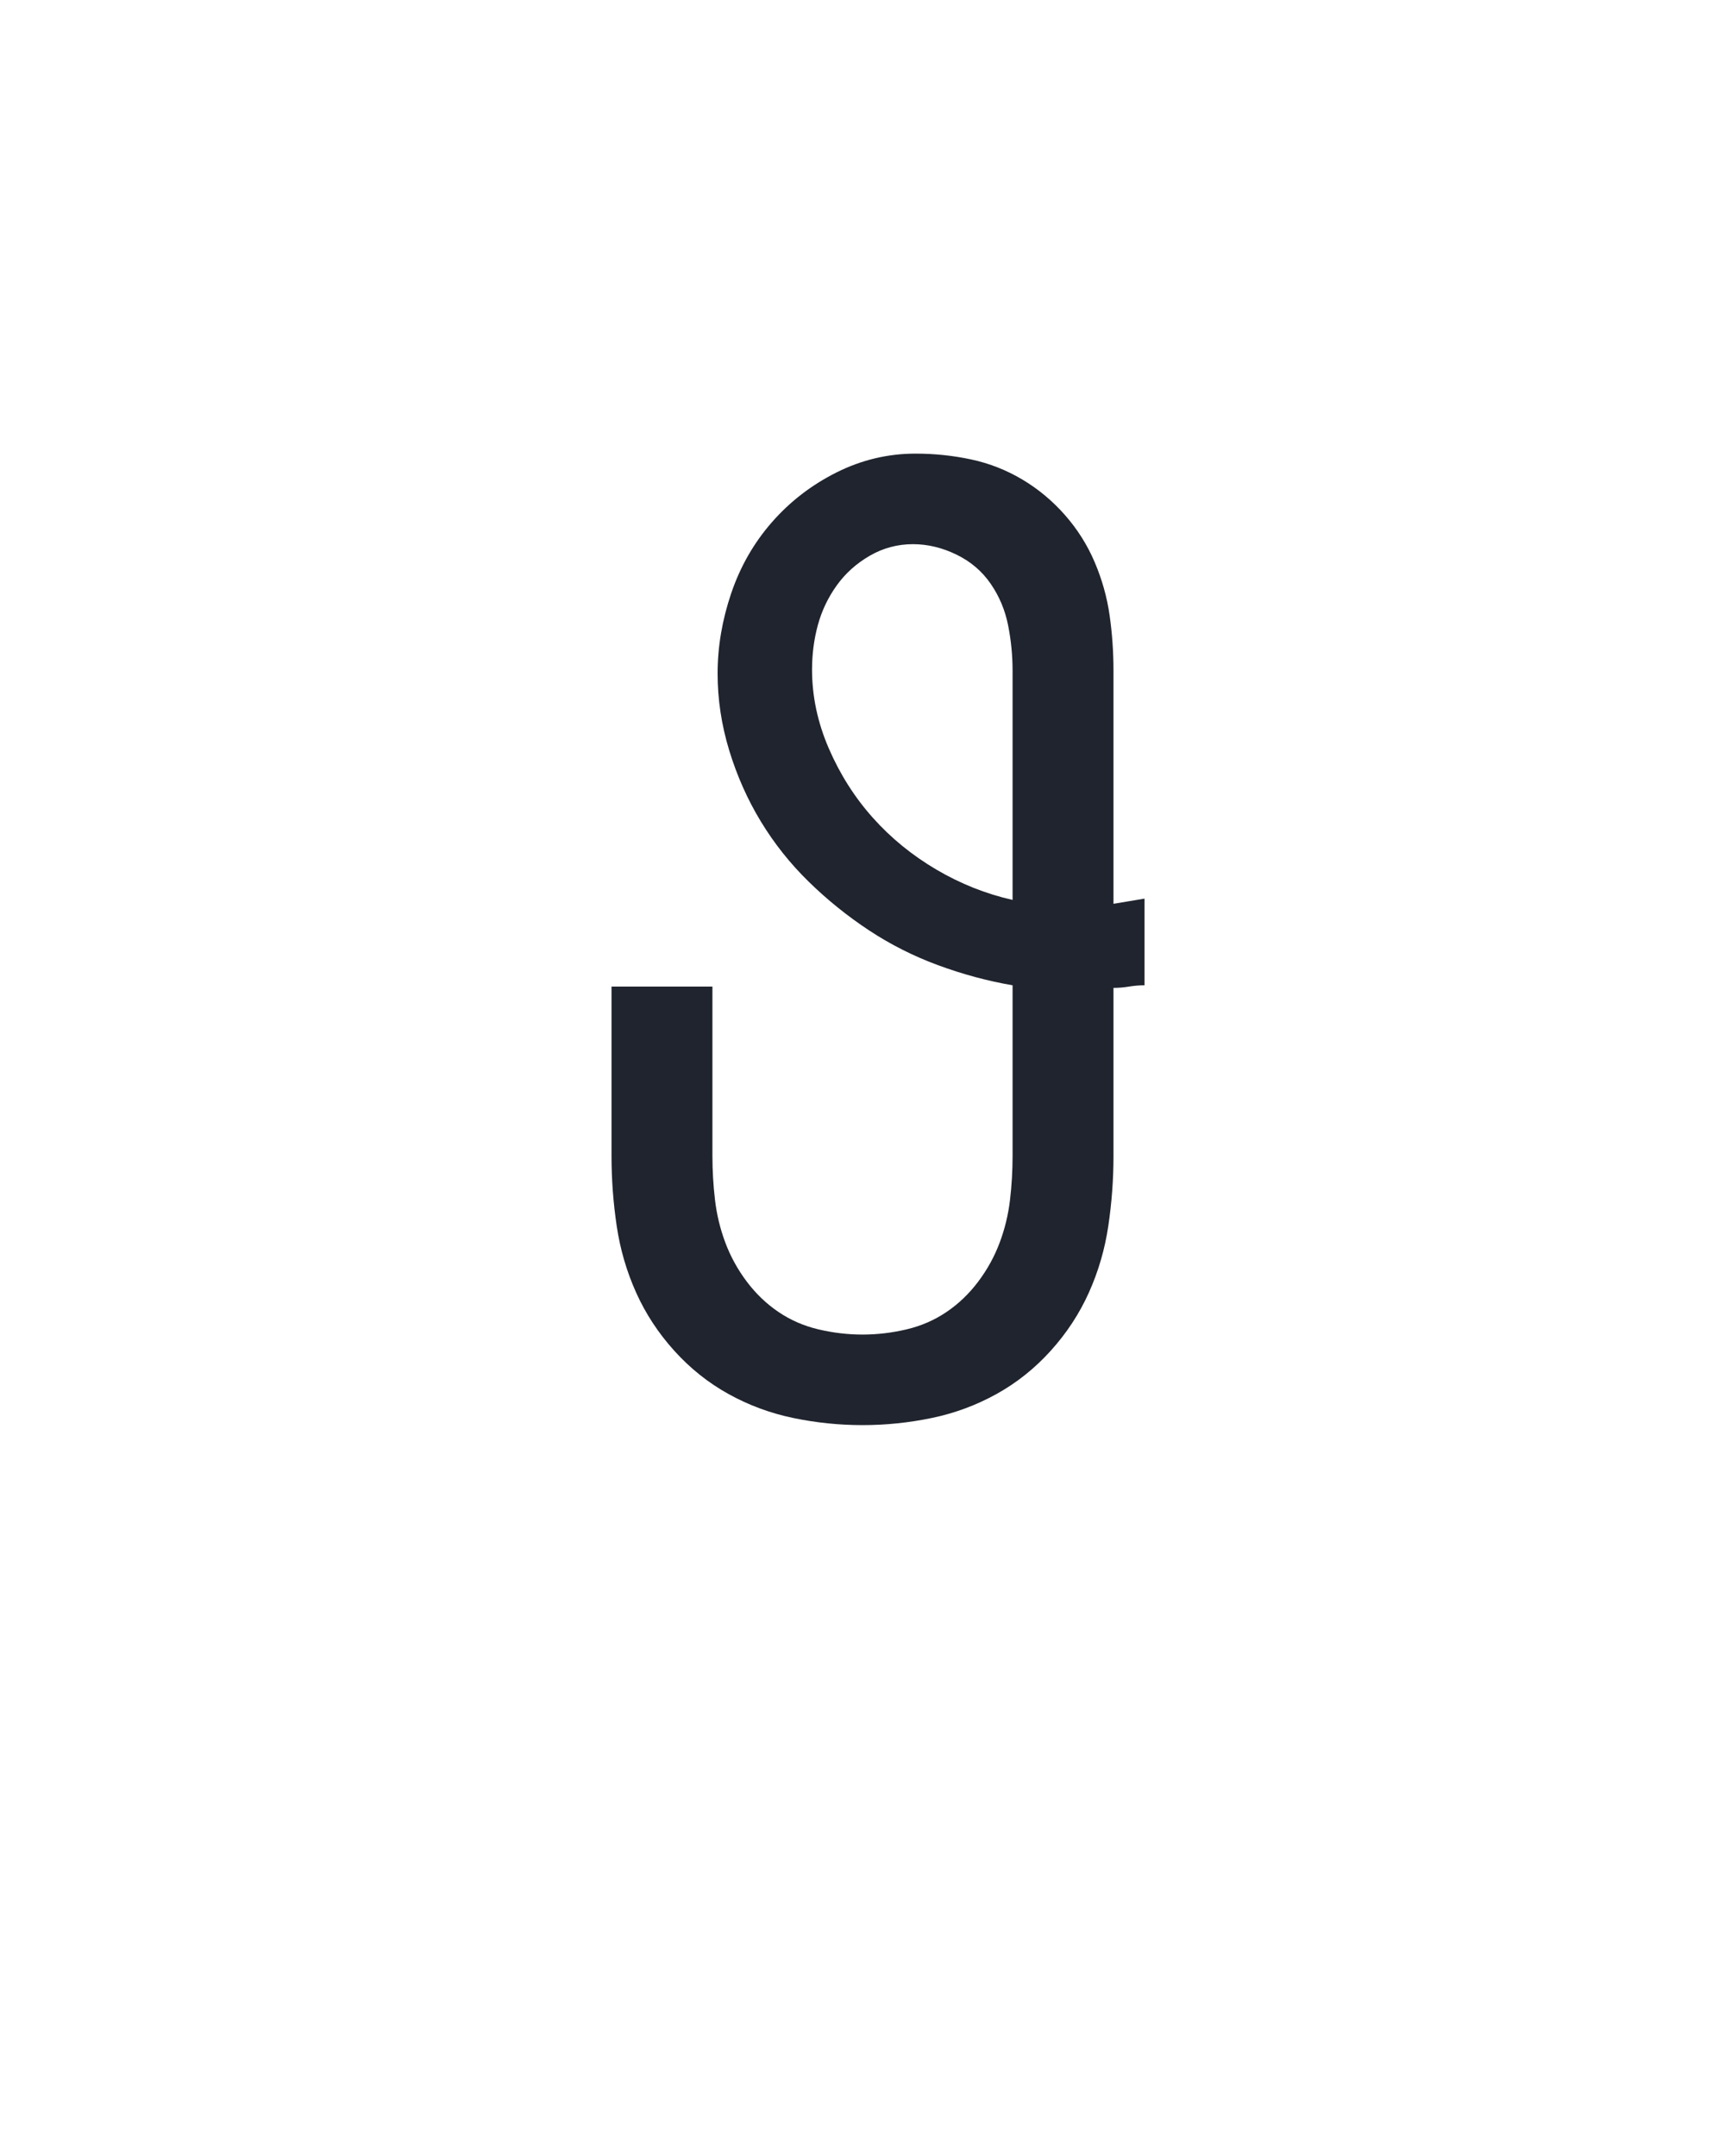 <?xml version="1.0" encoding="UTF-8" standalone="no"?>
<svg height="160" viewBox="0 0 128 160" width="128" xmlns="http://www.w3.org/2000/svg">
<defs>
<path d="M 250 8 Q 223 8 196.5 2.5 Q 170 -3 146.5 -16 Q 123 -29 104.5 -49.5 Q 86 -70 75 -94.5 Q 64 -119 60 -146 Q 56 -173 56 -200 L 56 -331 L 134 -331 L 134 -200 Q 134 -183 136 -166 Q 138 -149 144 -133 Q 150 -117 160.5 -103 Q 171 -89 185 -79.5 Q 199 -70 216 -66 Q 233 -62 250 -62 Q 267 -62 284 -66 Q 301 -70 315 -79.5 Q 329 -89 339.5 -103 Q 350 -117 356 -133 Q 362 -149 364 -166 Q 366 -183 366 -200 L 366 -332 Q 337 -337 308.5 -347.5 Q 280 -358 255 -374.5 Q 230 -391 208.5 -412 Q 187 -433 171.5 -458.5 Q 156 -484 147 -513.5 Q 138 -543 138 -573 Q 138 -604 148.5 -635 Q 159 -666 180 -690 Q 201 -714 230 -728.5 Q 259 -743 291 -743 Q 313 -743 334 -738.5 Q 355 -734 373.5 -723 Q 392 -712 406.5 -695.5 Q 421 -679 429.5 -659 Q 438 -639 441 -618 Q 444 -597 444 -575 L 444 -395 Q 450 -396 456 -397 Q 462 -398 468 -399 L 468 -332 Q 462 -332 456 -331 Q 450 -330 444 -330 L 444 -200 Q 444 -173 440 -146 Q 436 -119 425 -94.5 Q 414 -70 395.5 -49.5 Q 377 -29 353.5 -16 Q 330 -3 303.5 2.5 Q 277 8 250 8 Z M 366 -398 L 366 -575 Q 366 -593 362.5 -610.5 Q 359 -628 349 -642.5 Q 339 -657 322.5 -665 Q 306 -673 289 -673 Q 271 -673 255.5 -664 Q 240 -655 230 -641 Q 220 -627 215.5 -610.5 Q 211 -594 211 -576 Q 211 -545 224 -515 Q 237 -485 258 -461.5 Q 279 -438 307 -421.5 Q 335 -405 366 -398 Z " id="path1"/>
</defs>
<g>
<g data-source-text="θ" fill="#20242e" transform="translate(40 104.992) rotate(0) scale(0.096)">
<use href="#path1" transform="translate(0 0)"/>
</g>
</g>
</svg>
